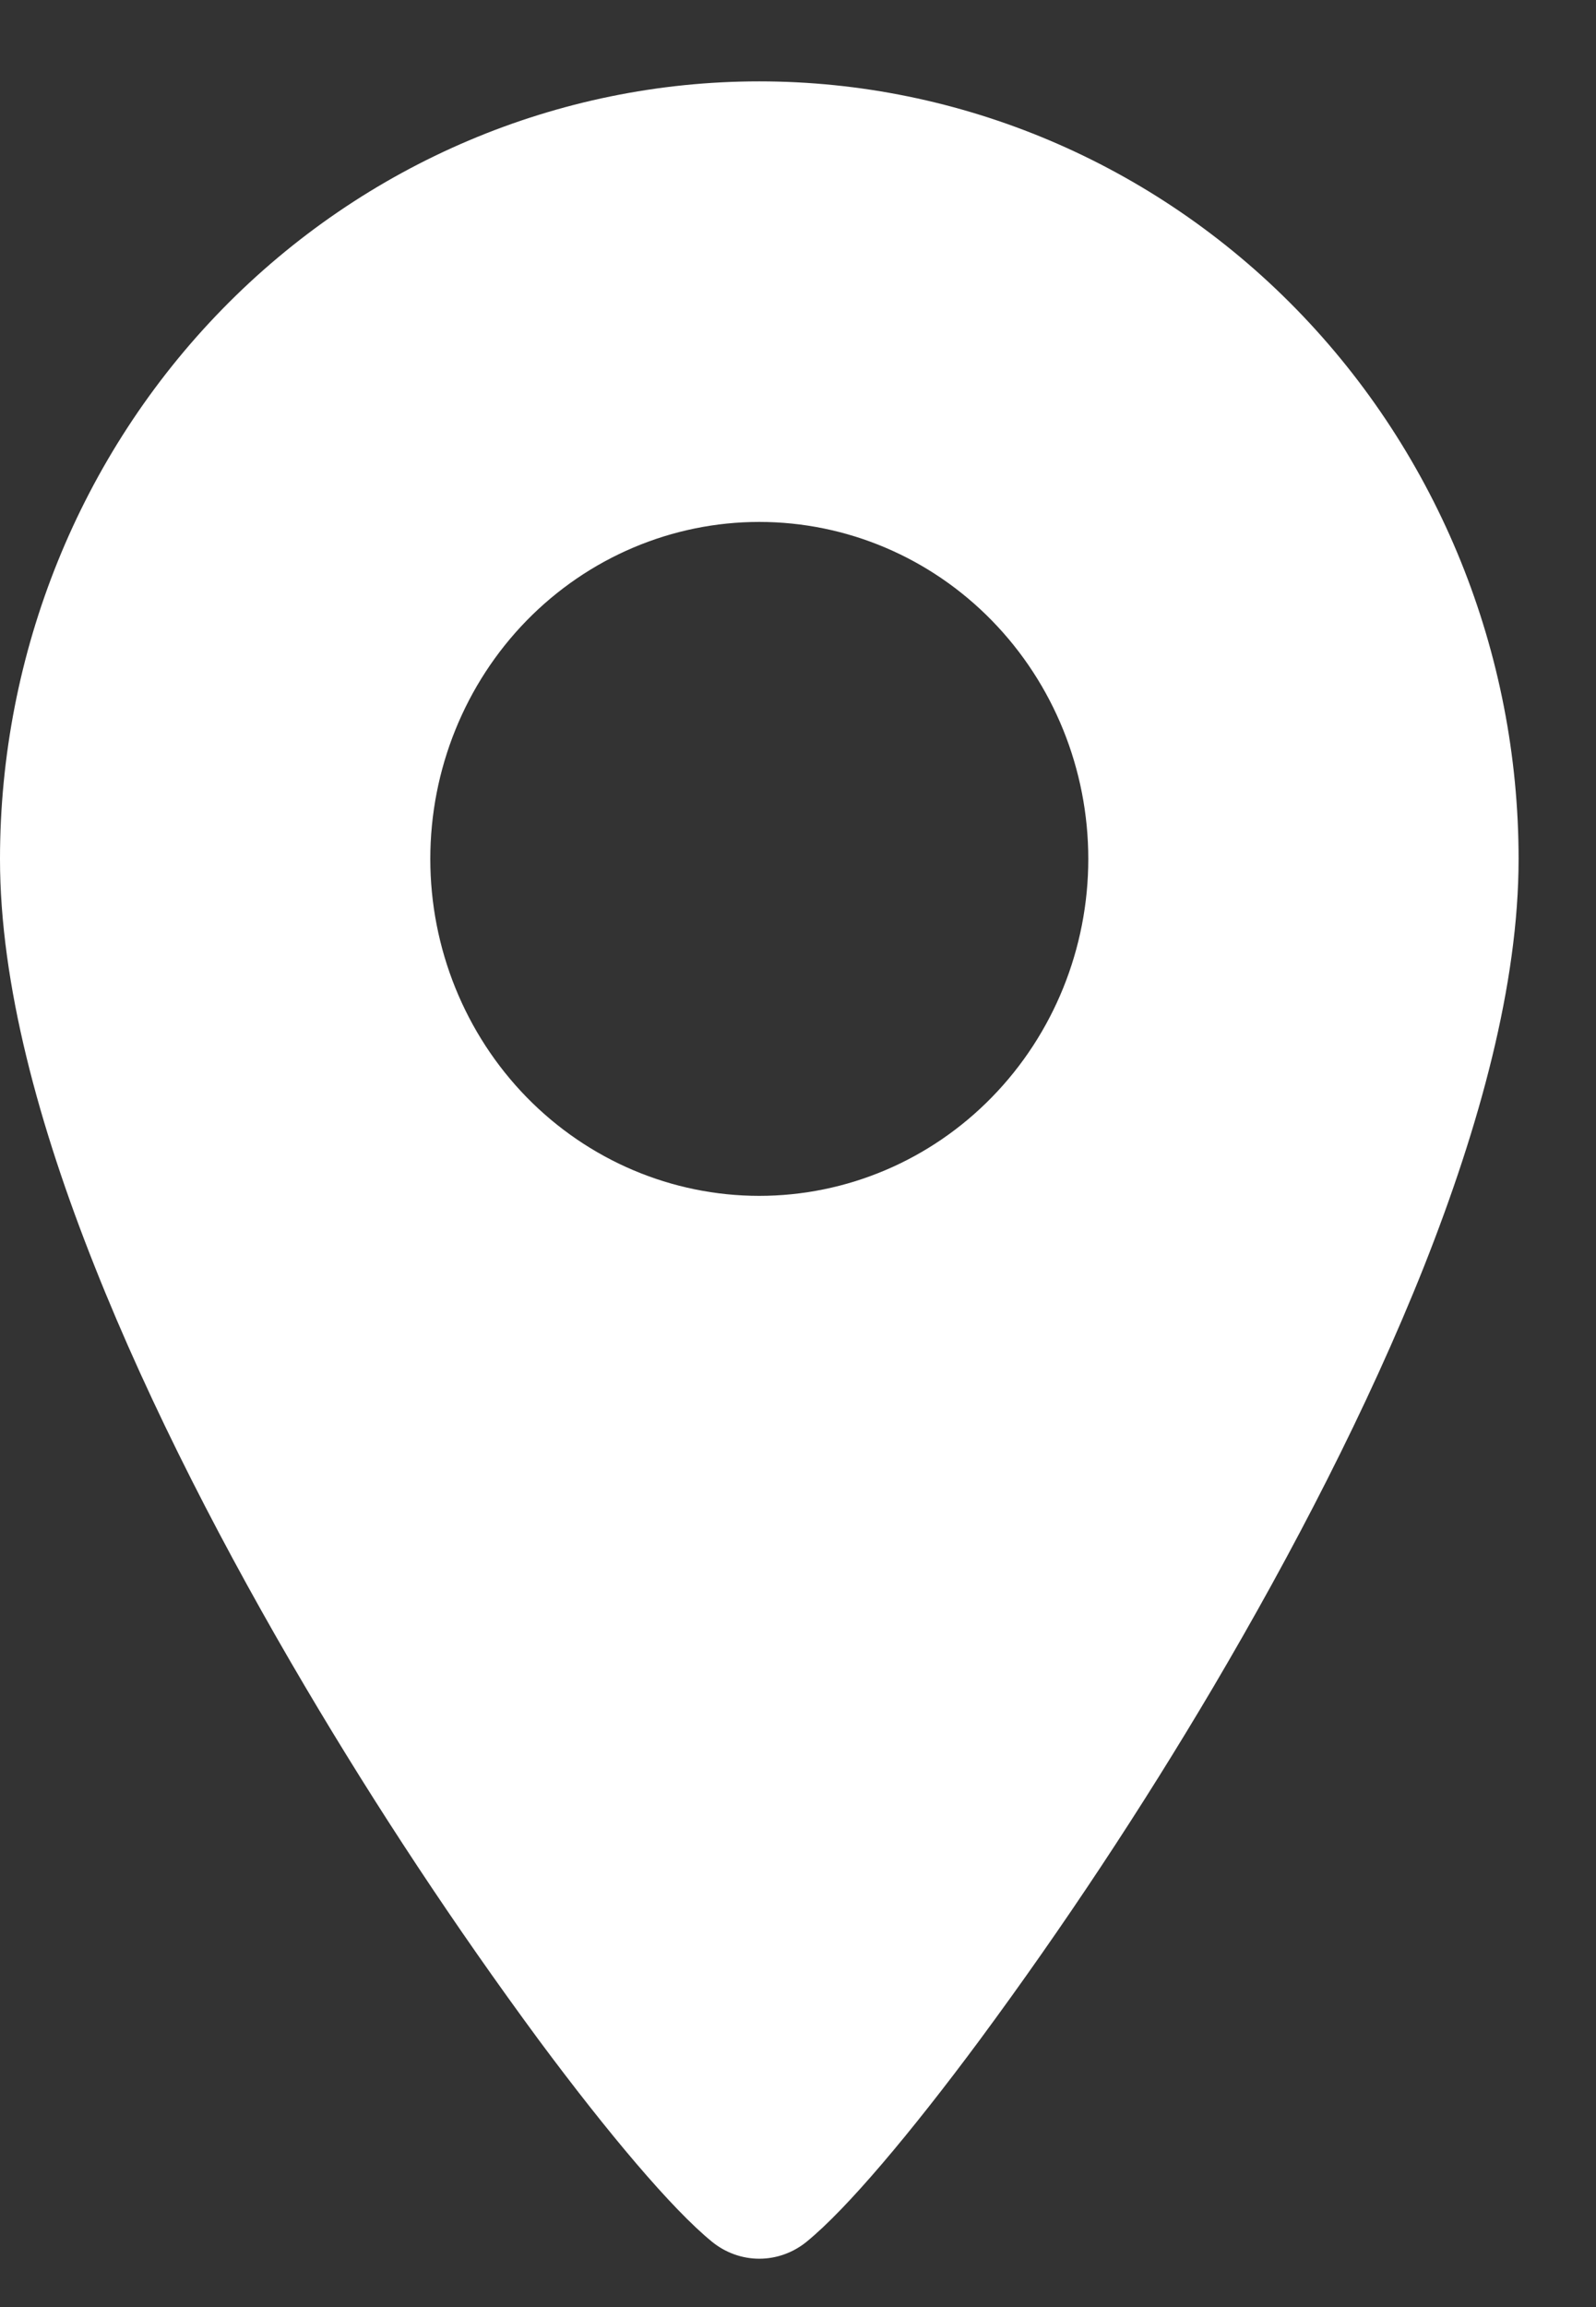 <svg width="18" height="26" viewBox="0 0 18 26" fill="none" xmlns="http://www.w3.org/2000/svg">
<rect x="0" y="0" width="18" height="26" fill="#333333" stroke="none"/>
<path fill-rule="evenodd" clip-rule="evenodd" d="M-0 9.681C-0 7.356 0.902 5.127 2.508 3.483C4.114 1.84 6.292 0.917 8.563 0.917C10.835 0.917 13.013 1.84 14.619 3.483C16.225 5.127 17.127 7.356 17.127 9.681C17.127 11.089 16.687 12.691 16.061 14.271C15.427 15.865 14.574 17.504 13.686 19.009C12.875 20.381 11.996 21.709 11.051 22.988C10.266 24.046 9.549 24.895 9.098 25.263C8.946 25.387 8.758 25.455 8.563 25.455C8.369 25.455 8.181 25.387 8.029 25.263C7.578 24.895 6.861 24.046 6.075 22.988C5.132 21.709 4.253 20.381 3.442 19.009C2.552 17.504 1.7 15.865 1.067 14.27C0.439 12.691 -0 11.089 -0 9.681ZM8.563 13.477C9.548 13.477 10.492 13.077 11.187 12.365C11.883 11.653 12.274 10.687 12.274 9.68C12.274 8.672 11.883 7.706 11.187 6.994C10.492 6.282 9.548 5.882 8.563 5.882C7.579 5.882 6.635 6.282 5.939 6.994C5.244 7.706 4.853 8.672 4.853 9.68C4.853 10.687 5.244 11.653 5.939 12.365C6.635 13.077 7.579 13.477 8.563 13.477Z" fill="#FFFFFF"/>
</svg>
